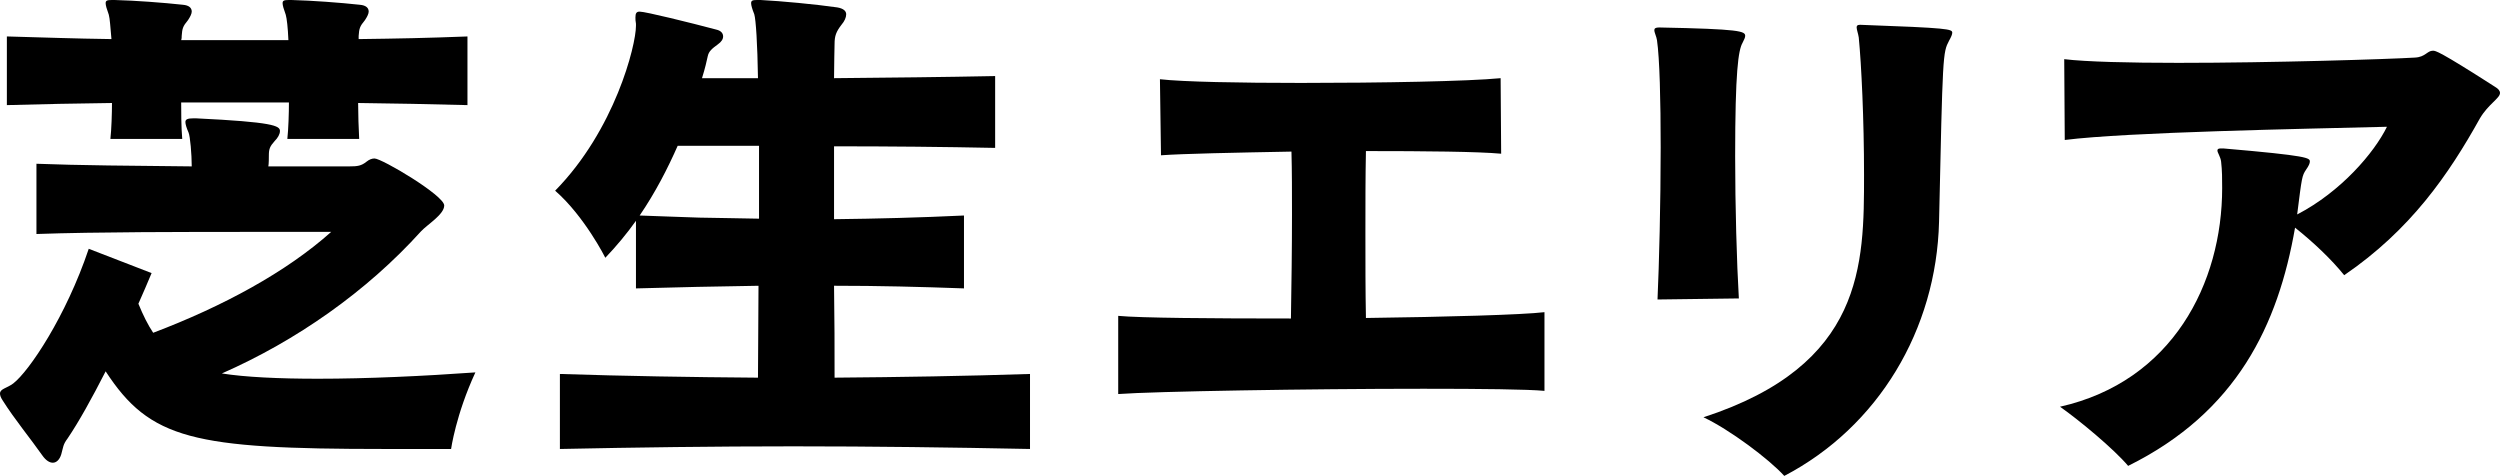 <?xml version="1.0" encoding="UTF-8"?><svg id="_イヤー_2" xmlns="http://www.w3.org/2000/svg" width="94.66" height="18.02" viewBox="0 0 94.66 18.02"><g id="_"><g><path d="M14.54,17c-7.22,0-8.86-.36-10.54-2.94-.52,1.02-1.02,1.92-1.44,2.54-.18,.24-.16,.32-.24,.6-.06,.2-.18,.32-.32,.32-.12,0-.26-.08-.4-.28-.42-.6-1.06-1.38-1.5-2.08-.08-.12-.1-.2-.1-.26,0-.18,.26-.2,.5-.38,.6-.46,2-2.54,2.86-5.1l2.38,.92c-.16,.38-.32,.76-.5,1.16,.18,.44,.36,.8,.56,1.1,2.64-1,5.04-2.3,6.74-3.82h-2.82c-2.72,0-6.06,0-8.34,.08v-2.66c1.52,.06,3.76,.08,5.88,.1,0-.46-.06-1.14-.12-1.28-.08-.18-.12-.32-.12-.4,0-.1,.08-.14,.3-.14h.1c2.92,.14,3.18,.28,3.18,.48,0,.12-.08,.26-.2,.38-.18,.2-.22,.3-.22,.54,0,.06,0,.34-.02,.42h3.06c.32,0,.46-.02,.66-.18,.1-.08,.2-.12,.3-.12,.28,0,2.64,1.4,2.64,1.78,0,.34-.64,.72-.88,.98-2.06,2.28-4.72,4.14-7.54,5.38,.88,.14,2.16,.2,3.64,.2,1.86,0,4-.1,5.96-.24-.74,1.6-.92,2.9-.92,2.9h-2.54Zm3.16-13.02c-1.56-.04-2.6-.06-4.14-.08,0,.4,.02,1,.04,1.36h-2.72c.04-.36,.06-.98,.06-1.38H6.86c0,.26,0,.94,.04,1.38h-2.72c.04-.34,.06-.98,.06-1.36-1.5,.02-2.5,.04-3.98,.08V1.38c1.5,.04,2.48,.08,3.96,.1-.04-.44-.06-.78-.1-.92-.08-.22-.12-.36-.12-.44,0-.1,.06-.12,.24-.12h.1c.78,.02,1.84,.1,2.58,.18,.24,.02,.34,.12,.34,.26,0,.08-.06,.2-.14,.32-.2,.24-.22,.32-.24,.6,0,.04,0,.1-.02,.16h4.06c-.02-.48-.06-.82-.1-.96-.08-.22-.12-.36-.12-.44,0-.1,.06-.12,.24-.12h.1c.78,.02,1.84,.1,2.58,.18,.24,.02,.34,.12,.34,.26,0,.08-.06,.2-.14,.32-.2,.24-.22,.32-.24,.6v.12c1.52-.02,2.56-.04,4.12-.1V3.98Z"/><path d="M39,17c-2.96-.06-5.98-.1-8.96-.1s-5.96,.04-8.84,.1v-2.84c2.5,.08,4.9,.12,7.5,.14,0-1.08,.02-2.18,.02-3.48-1.46,.02-3.2,.06-4.64,.1v-2.56c-.34,.48-.74,.96-1.16,1.4,0,0-.78-1.56-1.9-2.54,2.26-2.3,3.06-5.5,3.06-6.24v-.08c-.02-.1-.02-.18-.02-.24,0-.16,.04-.22,.16-.22,.22,0,1.92,.42,2.9,.68,.18,.04,.26,.14,.26,.26,0,.1-.06,.2-.2,.3-.22,.16-.34,.26-.38,.44-.04,.18-.1,.46-.22,.84h2.12c-.02-1.3-.08-2.22-.14-2.42-.08-.2-.12-.34-.12-.42,0-.1,.06-.12,.22-.12h.14c.78,.04,2.06,.16,2.9,.28,.24,.04,.34,.14,.34,.26s-.06,.26-.18,.4c-.2,.26-.26,.42-.26,.72,0,.2-.02,.7-.02,1.3,2.1-.02,4.14-.04,6.1-.08v2.72c-1.94-.04-4-.06-6.1-.06v2.76c1.66-.02,3.24-.06,4.92-.14v2.76c-1.66-.06-3.24-.1-4.92-.1,.02,1.28,.02,2.38,.02,3.48,2.48-.02,4.96-.06,7.4-.14v2.84ZM28.74,5.52h-3.08c-.38,.86-.84,1.76-1.44,2.64,.7,.02,1.48,.06,2.26,.08,.78,.02,1.56,.02,2.26,.04v-2.76Z"/><path d="M58.48,14.8c-.62-.06-2.4-.08-4.58-.08-4.34,0-10.22,.1-11.56,.2v-2.96c.84,.08,3.52,.1,6.54,.1,.02-1.24,.04-2.62,.04-3.94,0-.82,0-1.64-.02-2.38-2.14,.04-4.14,.08-4.94,.14l-.04-2.88c.88,.1,3.02,.14,5.34,.14,3.02,0,6.34-.06,7.56-.18l.02,2.86c-.86-.08-2.88-.1-5.12-.1-.02,.96-.02,2.04-.02,3.12s0,2.18,.02,3.2c3.04-.04,5.92-.12,6.76-.22v2.98Z"/><path d="M62.76,11.34c.06-1.32,.12-3.66,.12-5.76,0-1.78-.04-3.38-.14-4.06-.02-.14-.1-.28-.1-.38,0-.06,.04-.1,.18-.1,3.08,.06,3.26,.14,3.26,.32,0,.06-.04,.14-.1,.26-.16,.28-.28,1.08-.28,4.3,0,1.88,.06,4.02,.14,5.38l-3.08,.04ZM70.46,.94c3.34,.12,3.46,.16,3.46,.3,0,.06-.04,.16-.12,.3-.24,.46-.24,.48-.38,6.86-.1,4.08-2.3,7.76-5.86,9.62-.58-.64-2.08-1.76-3.06-2.22,6.08-1.98,6.08-5.78,6.08-9.18,0-2.1-.1-4.18-.2-5.2-.02-.14-.08-.3-.08-.38,0-.06,.02-.1,.12-.1h.04Z"/><path d="M84.18,5.62c3.26,.28,3.28,.36,3.28,.5,0,.06-.04,.16-.14,.3-.16,.24-.16,.28-.34,1.7,1.66-.86,2.92-2.34,3.4-3.32-3.16,.08-9.82,.2-12.2,.5l-.02-3.06c.82,.1,2.46,.14,4.32,.14,3.58,0,7.98-.14,8.96-.2,.4-.02,.46-.26,.68-.26,.1,0,.22,0,2.34,1.36,.14,.08,.2,.16,.2,.24,0,.2-.44,.42-.76,.96-1.18,2.12-2.62,4.22-5.14,5.94-.48-.6-1.18-1.26-1.86-1.8-.64,3.68-2.2,6.98-6.32,9.02-.54-.64-1.84-1.72-2.58-2.24,4.26-.96,6.14-4.68,6.14-8.28,0-.34,0-.66-.04-1-.02-.18-.14-.34-.14-.42,0-.06,.04-.08,.14-.08h.08Z"/></g></g></svg>